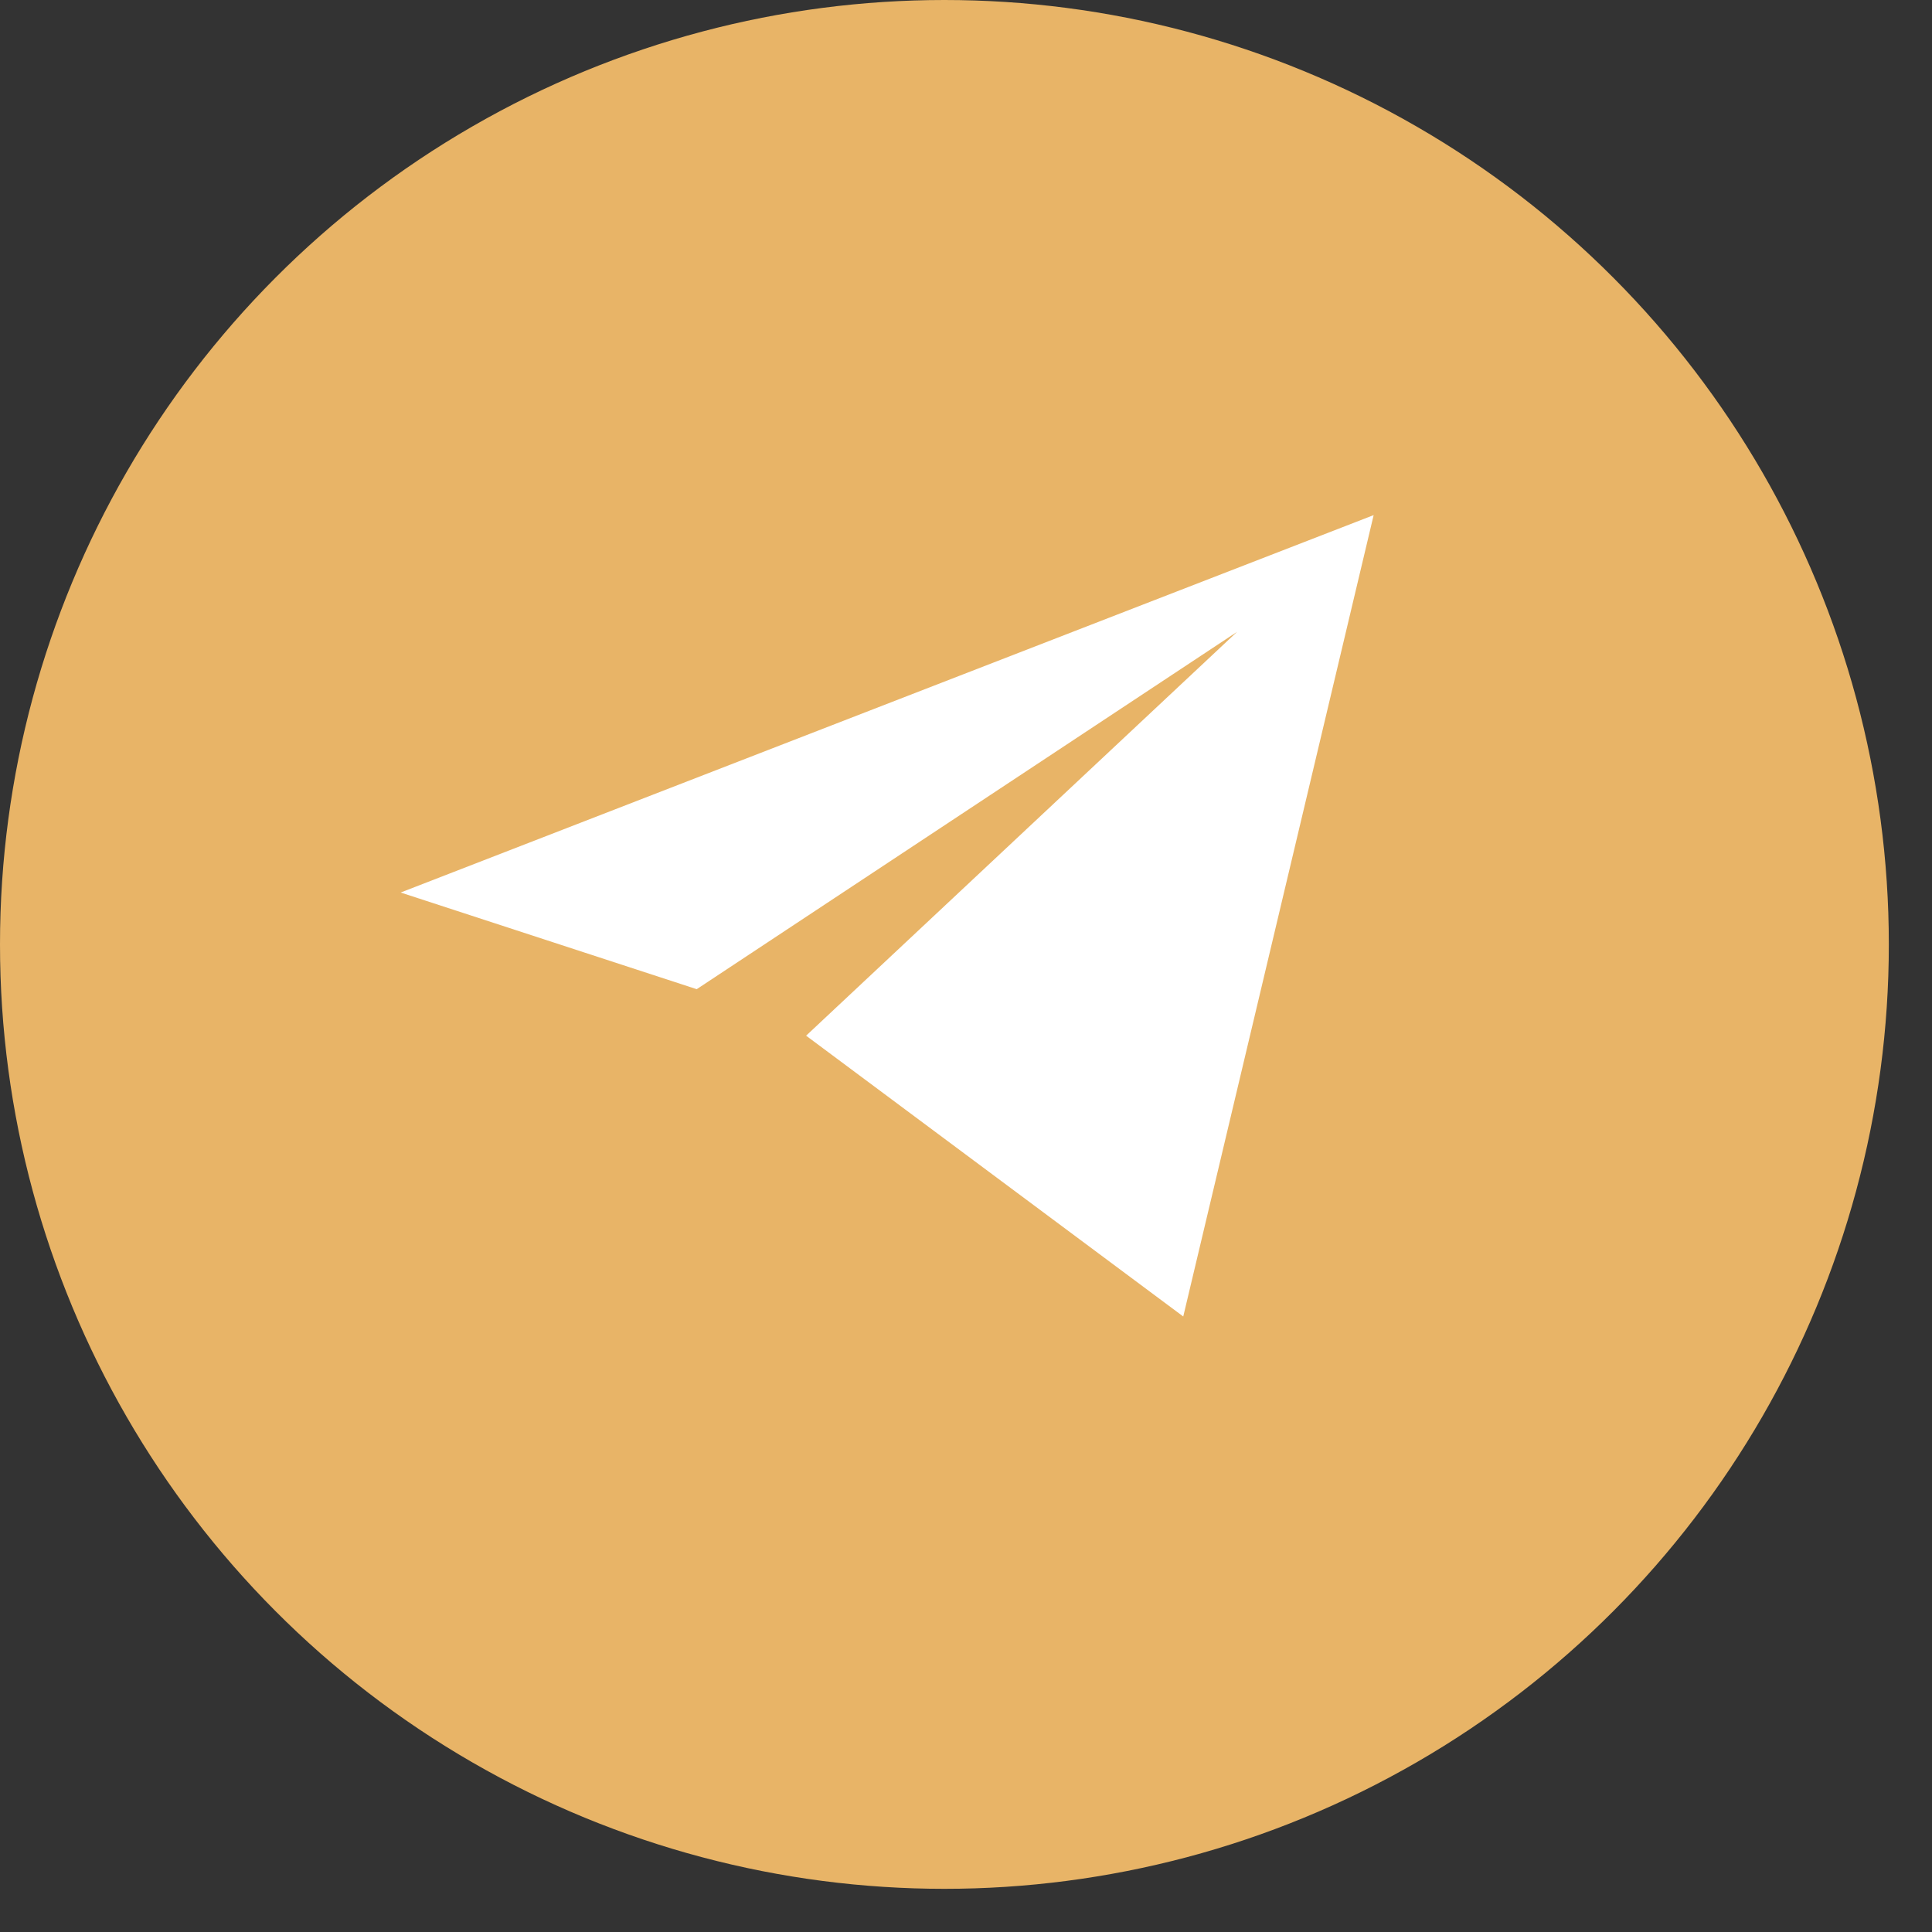 <?xml version="1.0" encoding="UTF-8"?> <svg xmlns="http://www.w3.org/2000/svg" width="29" height="29" viewBox="0 0 29 29" fill="none"><rect x="0" y="0" width="29" height="29" fill="#333333" stroke="none"/> <circle cx="14.176" cy="14.176" r="13.676" fill="#E8B467" stroke="#E8B467"></circle> <path d="M12.1 15.546L17.761 19.761L20.619 7.732L6.014 13.397L10.458 14.848L18.569 9.484L12.1 15.546Z" fill="white"></path> </svg> 